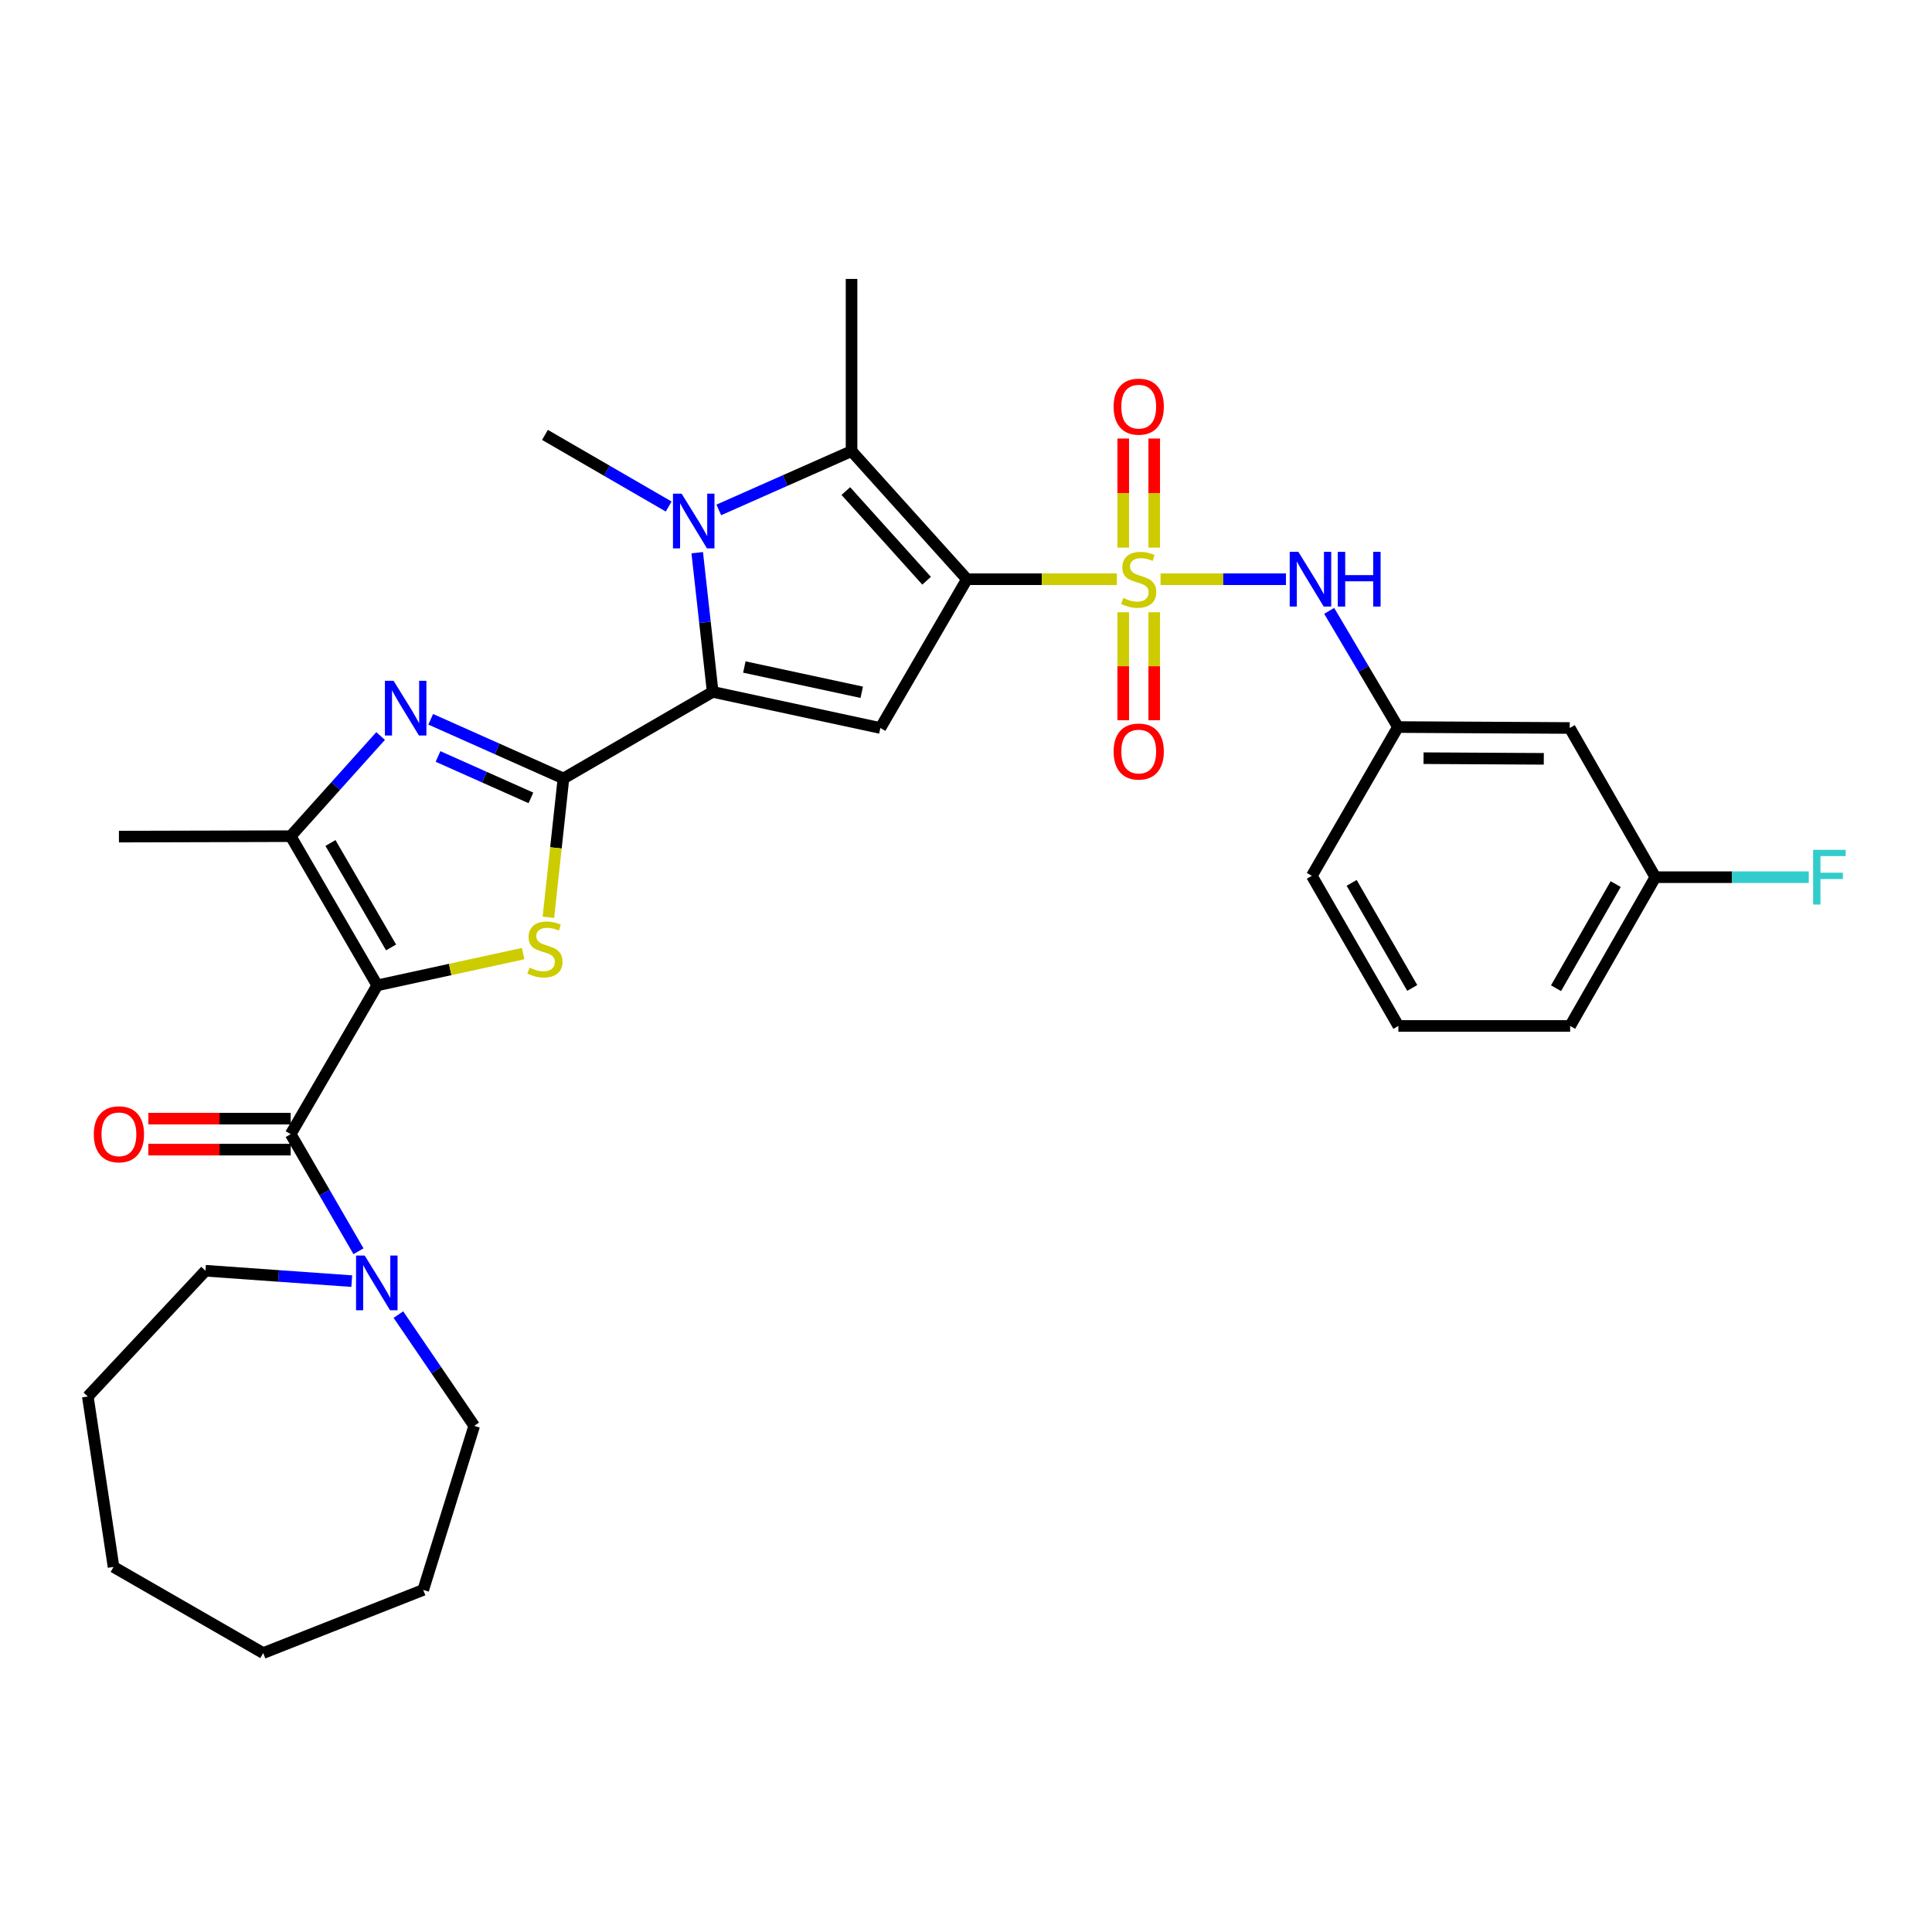 <?xml version='1.0' encoding='iso-8859-1'?>
<svg version='1.1' baseProfile='full'
              xmlns='http://www.w3.org/2000/svg'
                      xmlns:rdkit='http://www.rdkit.org/xml'
                      xmlns:xlink='http://www.w3.org/1999/xlink'
                  xml:space='preserve'
width='1000px' height='1000px' viewBox='0 0 1000 1000'>
<!-- END OF HEADER -->
<rect style='opacity:1.0;fill:#FFFFFF;stroke:none' width='1000' height='1000' x='0' y='0'> </rect>
<path class='bond-0' d='M 500.486,299.799 L 539.293,299.799' style='fill:none;fill-rule:evenodd;stroke:#000000;stroke-width:6px;stroke-linecap:butt;stroke-linejoin:miter;stroke-opacity:1' />
<path class='bond-0' d='M 539.293,299.799 L 578.1,299.799' style='fill:none;fill-rule:evenodd;stroke:#CCCC00;stroke-width:6px;stroke-linecap:butt;stroke-linejoin:miter;stroke-opacity:1' />
<path class='bond-6' d='M 500.486,299.799 L 455.675,376.804' style='fill:none;fill-rule:evenodd;stroke:#000000;stroke-width:6px;stroke-linecap:butt;stroke-linejoin:miter;stroke-opacity:1' />
<path class='bond-7' d='M 500.486,299.799 L 440.759,233.497' style='fill:none;fill-rule:evenodd;stroke:#000000;stroke-width:6px;stroke-linecap:butt;stroke-linejoin:miter;stroke-opacity:1' />
<path class='bond-7' d='M 479.61,300.589 L 437.801,254.177' style='fill:none;fill-rule:evenodd;stroke:#000000;stroke-width:6px;stroke-linecap:butt;stroke-linejoin:miter;stroke-opacity:1' />
<path class='bond-11' d='M 600.706,299.799 L 633.16,299.799' style='fill:none;fill-rule:evenodd;stroke:#CCCC00;stroke-width:6px;stroke-linecap:butt;stroke-linejoin:miter;stroke-opacity:1' />
<path class='bond-11' d='M 633.16,299.799 L 665.614,299.799' style='fill:none;fill-rule:evenodd;stroke:#0000FF;stroke-width:6px;stroke-linecap:butt;stroke-linejoin:miter;stroke-opacity:1' />
<path class='bond-13' d='M 581.384,316.907 L 581.384,344.85' style='fill:none;fill-rule:evenodd;stroke:#CCCC00;stroke-width:6px;stroke-linecap:butt;stroke-linejoin:miter;stroke-opacity:1' />
<path class='bond-13' d='M 581.384,344.85 L 581.384,372.793' style='fill:none;fill-rule:evenodd;stroke:#FF0000;stroke-width:6px;stroke-linecap:butt;stroke-linejoin:miter;stroke-opacity:1' />
<path class='bond-13' d='M 597.423,316.907 L 597.423,344.85' style='fill:none;fill-rule:evenodd;stroke:#CCCC00;stroke-width:6px;stroke-linecap:butt;stroke-linejoin:miter;stroke-opacity:1' />
<path class='bond-13' d='M 597.423,344.85 L 597.423,372.793' style='fill:none;fill-rule:evenodd;stroke:#FF0000;stroke-width:6px;stroke-linecap:butt;stroke-linejoin:miter;stroke-opacity:1' />
<path class='bond-14' d='M 597.423,283.445 L 597.423,255.216' style='fill:none;fill-rule:evenodd;stroke:#CCCC00;stroke-width:6px;stroke-linecap:butt;stroke-linejoin:miter;stroke-opacity:1' />
<path class='bond-14' d='M 597.423,255.216 L 597.423,226.987' style='fill:none;fill-rule:evenodd;stroke:#FF0000;stroke-width:6px;stroke-linecap:butt;stroke-linejoin:miter;stroke-opacity:1' />
<path class='bond-14' d='M 581.384,283.445 L 581.384,255.216' style='fill:none;fill-rule:evenodd;stroke:#CCCC00;stroke-width:6px;stroke-linecap:butt;stroke-linejoin:miter;stroke-opacity:1' />
<path class='bond-14' d='M 581.384,255.216 L 581.384,226.987' style='fill:none;fill-rule:evenodd;stroke:#FF0000;stroke-width:6px;stroke-linecap:butt;stroke-linejoin:miter;stroke-opacity:1' />
<path class='bond-1' d='M 195.266,510.024 L 233.019,501.805' style='fill:none;fill-rule:evenodd;stroke:#000000;stroke-width:6px;stroke-linecap:butt;stroke-linejoin:miter;stroke-opacity:1' />
<path class='bond-1' d='M 233.019,501.805 L 270.771,493.586' style='fill:none;fill-rule:evenodd;stroke:#CCCC00;stroke-width:6px;stroke-linecap:butt;stroke-linejoin:miter;stroke-opacity:1' />
<path class='bond-9' d='M 195.266,510.024 L 150.456,587.029' style='fill:none;fill-rule:evenodd;stroke:#000000;stroke-width:6px;stroke-linecap:butt;stroke-linejoin:miter;stroke-opacity:1' />
<path class='bond-33' d='M 195.266,510.024 L 150.456,432.797' style='fill:none;fill-rule:evenodd;stroke:#000000;stroke-width:6px;stroke-linecap:butt;stroke-linejoin:miter;stroke-opacity:1' />
<path class='bond-33' d='M 202.417,490.391 L 171.05,436.332' style='fill:none;fill-rule:evenodd;stroke:#000000;stroke-width:6px;stroke-linecap:butt;stroke-linejoin:miter;stroke-opacity:1' />
<path class='bond-2' d='M 291.642,402.929 L 368.878,358.119' style='fill:none;fill-rule:evenodd;stroke:#000000;stroke-width:6px;stroke-linecap:butt;stroke-linejoin:miter;stroke-opacity:1' />
<path class='bond-4' d='M 291.642,402.929 L 287.743,438.858' style='fill:none;fill-rule:evenodd;stroke:#000000;stroke-width:6px;stroke-linecap:butt;stroke-linejoin:miter;stroke-opacity:1' />
<path class='bond-4' d='M 287.743,438.858 L 283.845,474.787' style='fill:none;fill-rule:evenodd;stroke:#CCCC00;stroke-width:6px;stroke-linecap:butt;stroke-linejoin:miter;stroke-opacity:1' />
<path class='bond-8' d='M 291.642,402.929 L 257.293,387.617' style='fill:none;fill-rule:evenodd;stroke:#000000;stroke-width:6px;stroke-linecap:butt;stroke-linejoin:miter;stroke-opacity:1' />
<path class='bond-8' d='M 257.293,387.617 L 222.944,372.305' style='fill:none;fill-rule:evenodd;stroke:#0000FF;stroke-width:6px;stroke-linecap:butt;stroke-linejoin:miter;stroke-opacity:1' />
<path class='bond-8' d='M 274.807,412.985 L 250.763,402.267' style='fill:none;fill-rule:evenodd;stroke:#000000;stroke-width:6px;stroke-linecap:butt;stroke-linejoin:miter;stroke-opacity:1' />
<path class='bond-8' d='M 250.763,402.267 L 226.719,391.548' style='fill:none;fill-rule:evenodd;stroke:#0000FF;stroke-width:6px;stroke-linecap:butt;stroke-linejoin:miter;stroke-opacity:1' />
<path class='bond-3' d='M 368.878,358.119 L 455.675,376.804' style='fill:none;fill-rule:evenodd;stroke:#000000;stroke-width:6px;stroke-linecap:butt;stroke-linejoin:miter;stroke-opacity:1' />
<path class='bond-3' d='M 385.273,345.242 L 446.031,358.321' style='fill:none;fill-rule:evenodd;stroke:#000000;stroke-width:6px;stroke-linecap:butt;stroke-linejoin:miter;stroke-opacity:1' />
<path class='bond-32' d='M 368.878,358.119 L 364.882,322.093' style='fill:none;fill-rule:evenodd;stroke:#000000;stroke-width:6px;stroke-linecap:butt;stroke-linejoin:miter;stroke-opacity:1' />
<path class='bond-32' d='M 364.882,322.093 L 360.885,286.067' style='fill:none;fill-rule:evenodd;stroke:#0000FF;stroke-width:6px;stroke-linecap:butt;stroke-linejoin:miter;stroke-opacity:1' />
<path class='bond-5' d='M 372.041,263.935 L 406.4,248.716' style='fill:none;fill-rule:evenodd;stroke:#0000FF;stroke-width:6px;stroke-linecap:butt;stroke-linejoin:miter;stroke-opacity:1' />
<path class='bond-5' d='M 406.4,248.716 L 440.759,233.497' style='fill:none;fill-rule:evenodd;stroke:#000000;stroke-width:6px;stroke-linecap:butt;stroke-linejoin:miter;stroke-opacity:1' />
<path class='bond-18' d='M 346.103,262.176 L 314.088,243.64' style='fill:none;fill-rule:evenodd;stroke:#0000FF;stroke-width:6px;stroke-linecap:butt;stroke-linejoin:miter;stroke-opacity:1' />
<path class='bond-18' d='M 314.088,243.64 L 282.072,225.103' style='fill:none;fill-rule:evenodd;stroke:#000000;stroke-width:6px;stroke-linecap:butt;stroke-linejoin:miter;stroke-opacity:1' />
<path class='bond-20' d='M 440.759,233.497 L 440.759,144.374' style='fill:none;fill-rule:evenodd;stroke:#000000;stroke-width:6px;stroke-linecap:butt;stroke-linejoin:miter;stroke-opacity:1' />
<path class='bond-10' d='M 197.002,380.962 L 173.729,406.879' style='fill:none;fill-rule:evenodd;stroke:#0000FF;stroke-width:6px;stroke-linecap:butt;stroke-linejoin:miter;stroke-opacity:1' />
<path class='bond-10' d='M 173.729,406.879 L 150.456,432.797' style='fill:none;fill-rule:evenodd;stroke:#000000;stroke-width:6px;stroke-linecap:butt;stroke-linejoin:miter;stroke-opacity:1' />
<path class='bond-12' d='M 150.456,587.029 L 168.002,617.339' style='fill:none;fill-rule:evenodd;stroke:#000000;stroke-width:6px;stroke-linecap:butt;stroke-linejoin:miter;stroke-opacity:1' />
<path class='bond-12' d='M 168.002,617.339 L 185.549,647.648' style='fill:none;fill-rule:evenodd;stroke:#0000FF;stroke-width:6px;stroke-linecap:butt;stroke-linejoin:miter;stroke-opacity:1' />
<path class='bond-15' d='M 150.456,579.009 L 113.617,579.009' style='fill:none;fill-rule:evenodd;stroke:#000000;stroke-width:6px;stroke-linecap:butt;stroke-linejoin:miter;stroke-opacity:1' />
<path class='bond-15' d='M 113.617,579.009 L 76.778,579.009' style='fill:none;fill-rule:evenodd;stroke:#FF0000;stroke-width:6px;stroke-linecap:butt;stroke-linejoin:miter;stroke-opacity:1' />
<path class='bond-15' d='M 150.456,595.048 L 113.617,595.048' style='fill:none;fill-rule:evenodd;stroke:#000000;stroke-width:6px;stroke-linecap:butt;stroke-linejoin:miter;stroke-opacity:1' />
<path class='bond-15' d='M 113.617,595.048 L 76.778,595.048' style='fill:none;fill-rule:evenodd;stroke:#FF0000;stroke-width:6px;stroke-linecap:butt;stroke-linejoin:miter;stroke-opacity:1' />
<path class='bond-21' d='M 150.456,432.797 L 61.556,433.029' style='fill:none;fill-rule:evenodd;stroke:#000000;stroke-width:6px;stroke-linecap:butt;stroke-linejoin:miter;stroke-opacity:1' />
<path class='bond-16' d='M 687.989,316.182 L 705.783,346.253' style='fill:none;fill-rule:evenodd;stroke:#0000FF;stroke-width:6px;stroke-linecap:butt;stroke-linejoin:miter;stroke-opacity:1' />
<path class='bond-16' d='M 705.783,346.253 L 723.577,376.323' style='fill:none;fill-rule:evenodd;stroke:#000000;stroke-width:6px;stroke-linecap:butt;stroke-linejoin:miter;stroke-opacity:1' />
<path class='bond-23' d='M 206.209,680.431 L 225.83,709.224' style='fill:none;fill-rule:evenodd;stroke:#0000FF;stroke-width:6px;stroke-linecap:butt;stroke-linejoin:miter;stroke-opacity:1' />
<path class='bond-23' d='M 225.83,709.224 L 245.45,738.017' style='fill:none;fill-rule:evenodd;stroke:#000000;stroke-width:6px;stroke-linecap:butt;stroke-linejoin:miter;stroke-opacity:1' />
<path class='bond-24' d='M 182.072,663.112 L 144.215,660.423' style='fill:none;fill-rule:evenodd;stroke:#0000FF;stroke-width:6px;stroke-linecap:butt;stroke-linejoin:miter;stroke-opacity:1' />
<path class='bond-24' d='M 144.215,660.423 L 106.358,657.733' style='fill:none;fill-rule:evenodd;stroke:#000000;stroke-width:6px;stroke-linecap:butt;stroke-linejoin:miter;stroke-opacity:1' />
<path class='bond-17' d='M 723.577,376.323 L 812.495,376.804' style='fill:none;fill-rule:evenodd;stroke:#000000;stroke-width:6px;stroke-linecap:butt;stroke-linejoin:miter;stroke-opacity:1' />
<path class='bond-17' d='M 736.828,392.433 L 799.07,392.77' style='fill:none;fill-rule:evenodd;stroke:#000000;stroke-width:6px;stroke-linecap:butt;stroke-linejoin:miter;stroke-opacity:1' />
<path class='bond-26' d='M 723.577,376.323 L 678.998,453.327' style='fill:none;fill-rule:evenodd;stroke:#000000;stroke-width:6px;stroke-linecap:butt;stroke-linejoin:miter;stroke-opacity:1' />
<path class='bond-19' d='M 812.495,376.804 L 856.807,454.031' style='fill:none;fill-rule:evenodd;stroke:#000000;stroke-width:6px;stroke-linecap:butt;stroke-linejoin:miter;stroke-opacity:1' />
<path class='bond-22' d='M 856.807,454.031 L 896.513,454.031' style='fill:none;fill-rule:evenodd;stroke:#000000;stroke-width:6px;stroke-linecap:butt;stroke-linejoin:miter;stroke-opacity:1' />
<path class='bond-22' d='M 896.513,454.031 L 936.219,454.031' style='fill:none;fill-rule:evenodd;stroke:#33CCCC;stroke-width:6px;stroke-linecap:butt;stroke-linejoin:miter;stroke-opacity:1' />
<path class='bond-34' d='M 856.807,454.031 L 812.7,531.026' style='fill:none;fill-rule:evenodd;stroke:#000000;stroke-width:6px;stroke-linecap:butt;stroke-linejoin:miter;stroke-opacity:1' />
<path class='bond-34' d='M 836.273,457.608 L 805.399,511.505' style='fill:none;fill-rule:evenodd;stroke:#000000;stroke-width:6px;stroke-linecap:butt;stroke-linejoin:miter;stroke-opacity:1' />
<path class='bond-28' d='M 245.45,738.017 L 219.066,822.942' style='fill:none;fill-rule:evenodd;stroke:#000000;stroke-width:6px;stroke-linecap:butt;stroke-linejoin:miter;stroke-opacity:1' />
<path class='bond-29' d='M 106.358,657.733 L 45.455,722.833' style='fill:none;fill-rule:evenodd;stroke:#000000;stroke-width:6px;stroke-linecap:butt;stroke-linejoin:miter;stroke-opacity:1' />
<path class='bond-25' d='M 723.8,531.026 L 678.998,453.327' style='fill:none;fill-rule:evenodd;stroke:#000000;stroke-width:6px;stroke-linecap:butt;stroke-linejoin:miter;stroke-opacity:1' />
<path class='bond-25' d='M 730.974,511.36 L 699.613,456.97' style='fill:none;fill-rule:evenodd;stroke:#000000;stroke-width:6px;stroke-linecap:butt;stroke-linejoin:miter;stroke-opacity:1' />
<path class='bond-27' d='M 723.8,531.026 L 812.7,531.026' style='fill:none;fill-rule:evenodd;stroke:#000000;stroke-width:6px;stroke-linecap:butt;stroke-linejoin:miter;stroke-opacity:1' />
<path class='bond-31' d='M 219.066,822.942 L 136.234,855.626' style='fill:none;fill-rule:evenodd;stroke:#000000;stroke-width:6px;stroke-linecap:butt;stroke-linejoin:miter;stroke-opacity:1' />
<path class='bond-30' d='M 45.455,722.833 L 58.767,811.047' style='fill:none;fill-rule:evenodd;stroke:#000000;stroke-width:6px;stroke-linecap:butt;stroke-linejoin:miter;stroke-opacity:1' />
<path class='bond-35' d='M 58.767,811.047 L 136.234,855.626' style='fill:none;fill-rule:evenodd;stroke:#000000;stroke-width:6px;stroke-linecap:butt;stroke-linejoin:miter;stroke-opacity:1' />
<path  class='atom-1' d='M 581.403 309.519
Q 581.723 309.639, 583.043 310.199
Q 584.363 310.759, 585.803 311.119
Q 587.283 311.439, 588.723 311.439
Q 591.403 311.439, 592.963 310.159
Q 594.523 308.839, 594.523 306.559
Q 594.523 304.999, 593.723 304.039
Q 592.963 303.079, 591.763 302.559
Q 590.563 302.039, 588.563 301.439
Q 586.043 300.679, 584.523 299.959
Q 583.043 299.239, 581.963 297.719
Q 580.923 296.199, 580.923 293.639
Q 580.923 290.079, 583.323 287.879
Q 585.763 285.679, 590.563 285.679
Q 593.843 285.679, 597.563 287.239
L 596.643 290.319
Q 593.243 288.919, 590.683 288.919
Q 587.923 288.919, 586.403 290.079
Q 584.883 291.199, 584.923 293.159
Q 584.923 294.679, 585.683 295.599
Q 586.483 296.519, 587.603 297.039
Q 588.763 297.559, 590.683 298.159
Q 593.243 298.959, 594.763 299.759
Q 596.283 300.559, 597.363 302.199
Q 598.483 303.799, 598.483 306.559
Q 598.483 310.479, 595.843 312.599
Q 593.243 314.679, 588.883 314.679
Q 586.363 314.679, 584.443 314.119
Q 582.563 313.599, 580.323 312.679
L 581.403 309.519
' fill='#CCCC00'/>
<path  class='atom-5' d='M 274.072 500.845
Q 274.392 500.965, 275.712 501.525
Q 277.032 502.085, 278.472 502.445
Q 279.952 502.765, 281.392 502.765
Q 284.072 502.765, 285.632 501.485
Q 287.192 500.165, 287.192 497.885
Q 287.192 496.325, 286.392 495.365
Q 285.632 494.405, 284.432 493.885
Q 283.232 493.365, 281.232 492.765
Q 278.712 492.005, 277.192 491.285
Q 275.712 490.565, 274.632 489.045
Q 273.592 487.525, 273.592 484.965
Q 273.592 481.405, 275.992 479.205
Q 278.432 477.005, 283.232 477.005
Q 286.512 477.005, 290.232 478.565
L 289.312 481.645
Q 285.912 480.245, 283.352 480.245
Q 280.592 480.245, 279.072 481.405
Q 277.552 482.525, 277.592 484.485
Q 277.592 486.005, 278.352 486.925
Q 279.152 487.845, 280.272 488.365
Q 281.432 488.885, 283.352 489.485
Q 285.912 490.285, 287.432 491.085
Q 288.952 491.885, 290.032 493.525
Q 291.152 495.125, 291.152 497.885
Q 291.152 501.805, 288.512 503.925
Q 285.912 506.005, 281.552 506.005
Q 279.032 506.005, 277.112 505.445
Q 275.232 504.925, 272.992 504.005
L 274.072 500.845
' fill='#CCCC00'/>
<path  class='atom-6' d='M 352.808 255.522
L 362.088 270.522
Q 363.008 272.002, 364.488 274.682
Q 365.968 277.362, 366.048 277.522
L 366.048 255.522
L 369.808 255.522
L 369.808 283.842
L 365.928 283.842
L 355.968 267.442
Q 354.808 265.522, 353.568 263.322
Q 352.368 261.122, 352.008 260.442
L 352.008 283.842
L 348.328 283.842
L 348.328 255.522
L 352.808 255.522
' fill='#0000FF'/>
<path  class='atom-9' d='M 203.709 352.361
L 212.989 367.361
Q 213.909 368.841, 215.389 371.521
Q 216.869 374.201, 216.949 374.361
L 216.949 352.361
L 220.709 352.361
L 220.709 380.681
L 216.829 380.681
L 206.869 364.281
Q 205.709 362.361, 204.469 360.161
Q 203.269 357.961, 202.909 357.281
L 202.909 380.681
L 199.229 380.681
L 199.229 352.361
L 203.709 352.361
' fill='#0000FF'/>
<path  class='atom-12' d='M 672.034 285.639
L 681.314 300.639
Q 682.234 302.119, 683.714 304.799
Q 685.194 307.479, 685.274 307.639
L 685.274 285.639
L 689.034 285.639
L 689.034 313.959
L 685.154 313.959
L 675.194 297.559
Q 674.034 295.639, 672.794 293.439
Q 671.594 291.239, 671.234 290.559
L 671.234 313.959
L 667.554 313.959
L 667.554 285.639
L 672.034 285.639
' fill='#0000FF'/>
<path  class='atom-12' d='M 692.434 285.639
L 696.274 285.639
L 696.274 297.679
L 710.754 297.679
L 710.754 285.639
L 714.594 285.639
L 714.594 313.959
L 710.754 313.959
L 710.754 300.879
L 696.274 300.879
L 696.274 313.959
L 692.434 313.959
L 692.434 285.639
' fill='#0000FF'/>
<path  class='atom-13' d='M 188.775 649.873
L 198.055 664.873
Q 198.975 666.353, 200.455 669.033
Q 201.935 671.713, 202.015 671.873
L 202.015 649.873
L 205.775 649.873
L 205.775 678.193
L 201.895 678.193
L 191.935 661.793
Q 190.775 659.873, 189.535 657.673
Q 188.335 655.473, 187.975 654.793
L 187.975 678.193
L 184.295 678.193
L 184.295 649.873
L 188.775 649.873
' fill='#0000FF'/>
<path  class='atom-14' d='M 576.403 388.993
Q 576.403 382.193, 579.763 378.393
Q 583.123 374.593, 589.403 374.593
Q 595.683 374.593, 599.043 378.393
Q 602.403 382.193, 602.403 388.993
Q 602.403 395.873, 599.003 399.793
Q 595.603 403.673, 589.403 403.673
Q 583.163 403.673, 579.763 399.793
Q 576.403 395.913, 576.403 388.993
M 589.403 400.473
Q 593.723 400.473, 596.043 397.593
Q 598.403 394.673, 598.403 388.993
Q 598.403 383.433, 596.043 380.633
Q 593.723 377.793, 589.403 377.793
Q 585.083 377.793, 582.723 380.593
Q 580.403 383.393, 580.403 388.993
Q 580.403 394.713, 582.723 397.593
Q 585.083 400.473, 589.403 400.473
' fill='#FF0000'/>
<path  class='atom-15' d='M 576.403 210.481
Q 576.403 203.681, 579.763 199.881
Q 583.123 196.081, 589.403 196.081
Q 595.683 196.081, 599.043 199.881
Q 602.403 203.681, 602.403 210.481
Q 602.403 217.361, 599.003 221.281
Q 595.603 225.161, 589.403 225.161
Q 583.163 225.161, 579.763 221.281
Q 576.403 217.401, 576.403 210.481
M 589.403 221.961
Q 593.723 221.961, 596.043 219.081
Q 598.403 216.161, 598.403 210.481
Q 598.403 204.921, 596.043 202.121
Q 593.723 199.281, 589.403 199.281
Q 585.083 199.281, 582.723 202.081
Q 580.403 204.881, 580.403 210.481
Q 580.403 216.201, 582.723 219.081
Q 585.083 221.961, 589.403 221.961
' fill='#FF0000'/>
<path  class='atom-16' d='M 48.556 587.109
Q 48.556 580.309, 51.916 576.509
Q 55.276 572.709, 61.556 572.709
Q 67.836 572.709, 71.196 576.509
Q 74.556 580.309, 74.556 587.109
Q 74.556 593.989, 71.156 597.909
Q 67.756 601.789, 61.556 601.789
Q 55.316 601.789, 51.916 597.909
Q 48.556 594.029, 48.556 587.109
M 61.556 598.589
Q 65.876 598.589, 68.196 595.709
Q 70.556 592.789, 70.556 587.109
Q 70.556 581.549, 68.196 578.749
Q 65.876 575.909, 61.556 575.909
Q 57.236 575.909, 54.876 578.709
Q 52.556 581.509, 52.556 587.109
Q 52.556 592.829, 54.876 595.709
Q 57.236 598.589, 61.556 598.589
' fill='#FF0000'/>
<path  class='atom-23' d='M 938.471 439.871
L 955.311 439.871
L 955.311 443.111
L 942.271 443.111
L 942.271 451.711
L 953.871 451.711
L 953.871 454.991
L 942.271 454.991
L 942.271 468.191
L 938.471 468.191
L 938.471 439.871
' fill='#33CCCC'/>
</svg>
